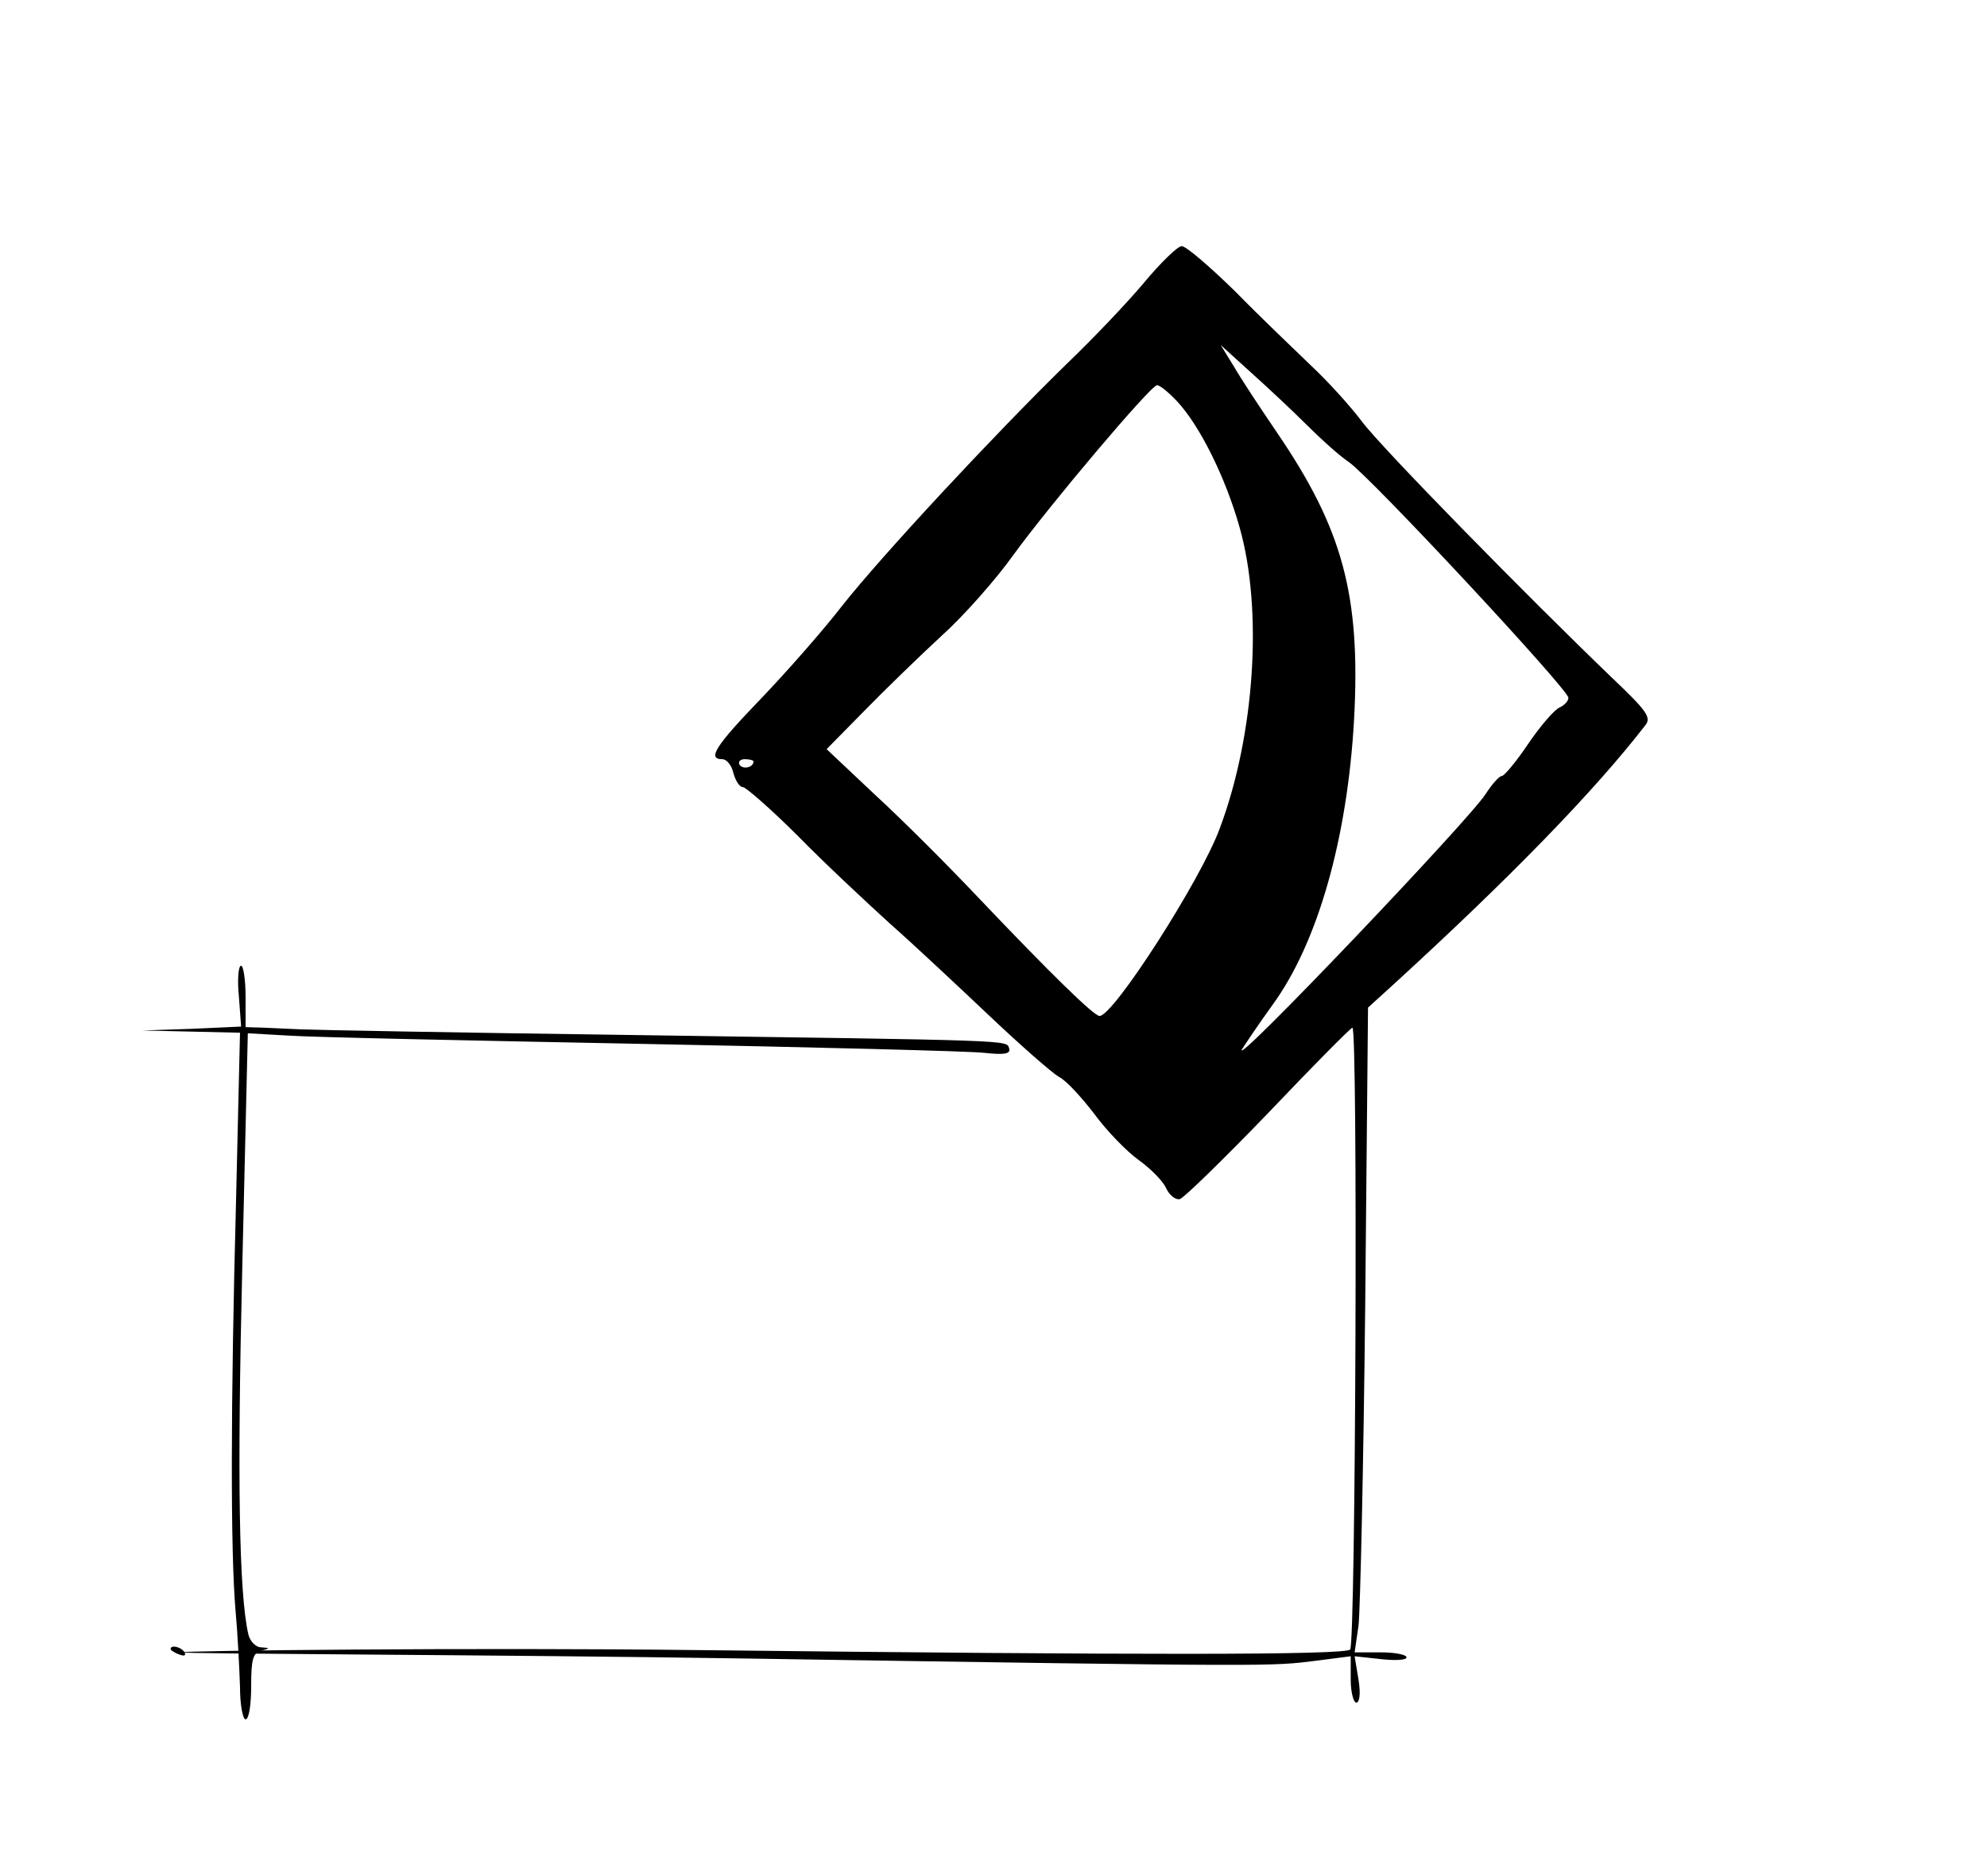 <?xml version="1.0" encoding="UTF-8"?>
<!-- Generator: Adobe Illustrator 24.2.1, SVG Export Plug-In . SVG Version: 6.00 Build 0)  -->
<svg xmlns="http://www.w3.org/2000/svg" xmlns:xlink="http://www.w3.org/1999/xlink" version="1.1" id="Layer_1" x="0px" y="0px" viewBox="0 0 356 336" style="enable-background:new 0 0 356 336;" xml:space="preserve">
<g transform="translate(0,336) scale(0.1,-0.1)">
	<path d="M2050,2854c-30-36-93-102-140-147c-128-125-330-342-401-432c-34-44-100-119-146-167c-82-85-96-108-69-108c8,0,17-11,20-25   c4-14,11-25,17-25c5,0,50-39,98-87c48-49,123-119,166-158c43-38,123-113,179-166s111-101,123-108c13-6,41-37,64-67   c22-30,58-67,79-82s43-37,49-50s17-22,25-20c7,2,78,71,157,153c79,83,147,152,152,154c10,4,6-1103-4-1114c-11-10-376-10-1164-1   c-412,5-933-1-930-4s559-4,1010-11c961-15,942-14,1023-4l62,8v-42c0-22,5-41,10-41c6,0,8,16,4,41l-7,42l46-5c26-3,47-2,47,3   s-21,9-46,9h-47l7,48c3,26,9,286,12,577l5,530l44,40c209,191,361,347,453,466c11,14,2,26-60,85c-153,147-412,411-448,459   c-21,28-62,73-91,100c-29,28-91,87-136,133c-46,45-89,82-96,81C2110,2919,2080,2890,2050,2854z M2340,2600c25-25,59-56,77-68   c40-28,393-407,393-422c0-6-7-13-15-17c-9-3-34-32-56-64c-22-33-44-59-48-59c-5,0-18-15-29-32c-29-46-454-492-437-458   c5,8,29,44,55,80c81,111,134,298,146,511c12,222-20,341-138,514c-30,44-65,97-77,118l-24,39l54-49C2270,2667,2315,2625,2340,2600z    M2109,2641c41-44,87-137,112-226c42-148,27-373-36-540c-34-92-190-335-215-335c-10,0-86,74-220,215c-52,55-134,137-182,181l-87,82   l67,68c37,38,100,99,140,136c40,36,97,101,127,143c66,91,247,305,258,305C2078,2670,2094,2657,2109,2641z M1350,1996   c0-11-19-15-25-6c-3,5,1,10,9,10C1343,2000,1350,1998,1350,1996z"></path>
	<path d="M428,1575l4-54l-88-4l-89-3l88-2l87-2l-7-297c-10-373-10-634-1-738c4-44,7-106,8-137c0-32,5-58,10-58c6,0,10,26,10,59   c0,48,3,60,18,64c16,4,16,5,0,6c-10,0-20,11-23,23c-17,74-20,281-11,655l10,422l70-4c39-3,325-9,636-15s587-13,613-16   c37-4,48-2,45,8c-5,15,16,14-683,24c-302,4-566,9-585,10s-50,2-67,3l-33,1v55c0,30-4,55-8,55C427,1630,425,1605,428,1575z"></path>
	<path d="M305.7,406c0-2,7-7,16-10c8-3,12-2,9,4C324.7,410,305.7,414,305.7,406z"></path>
</g>
</svg>
